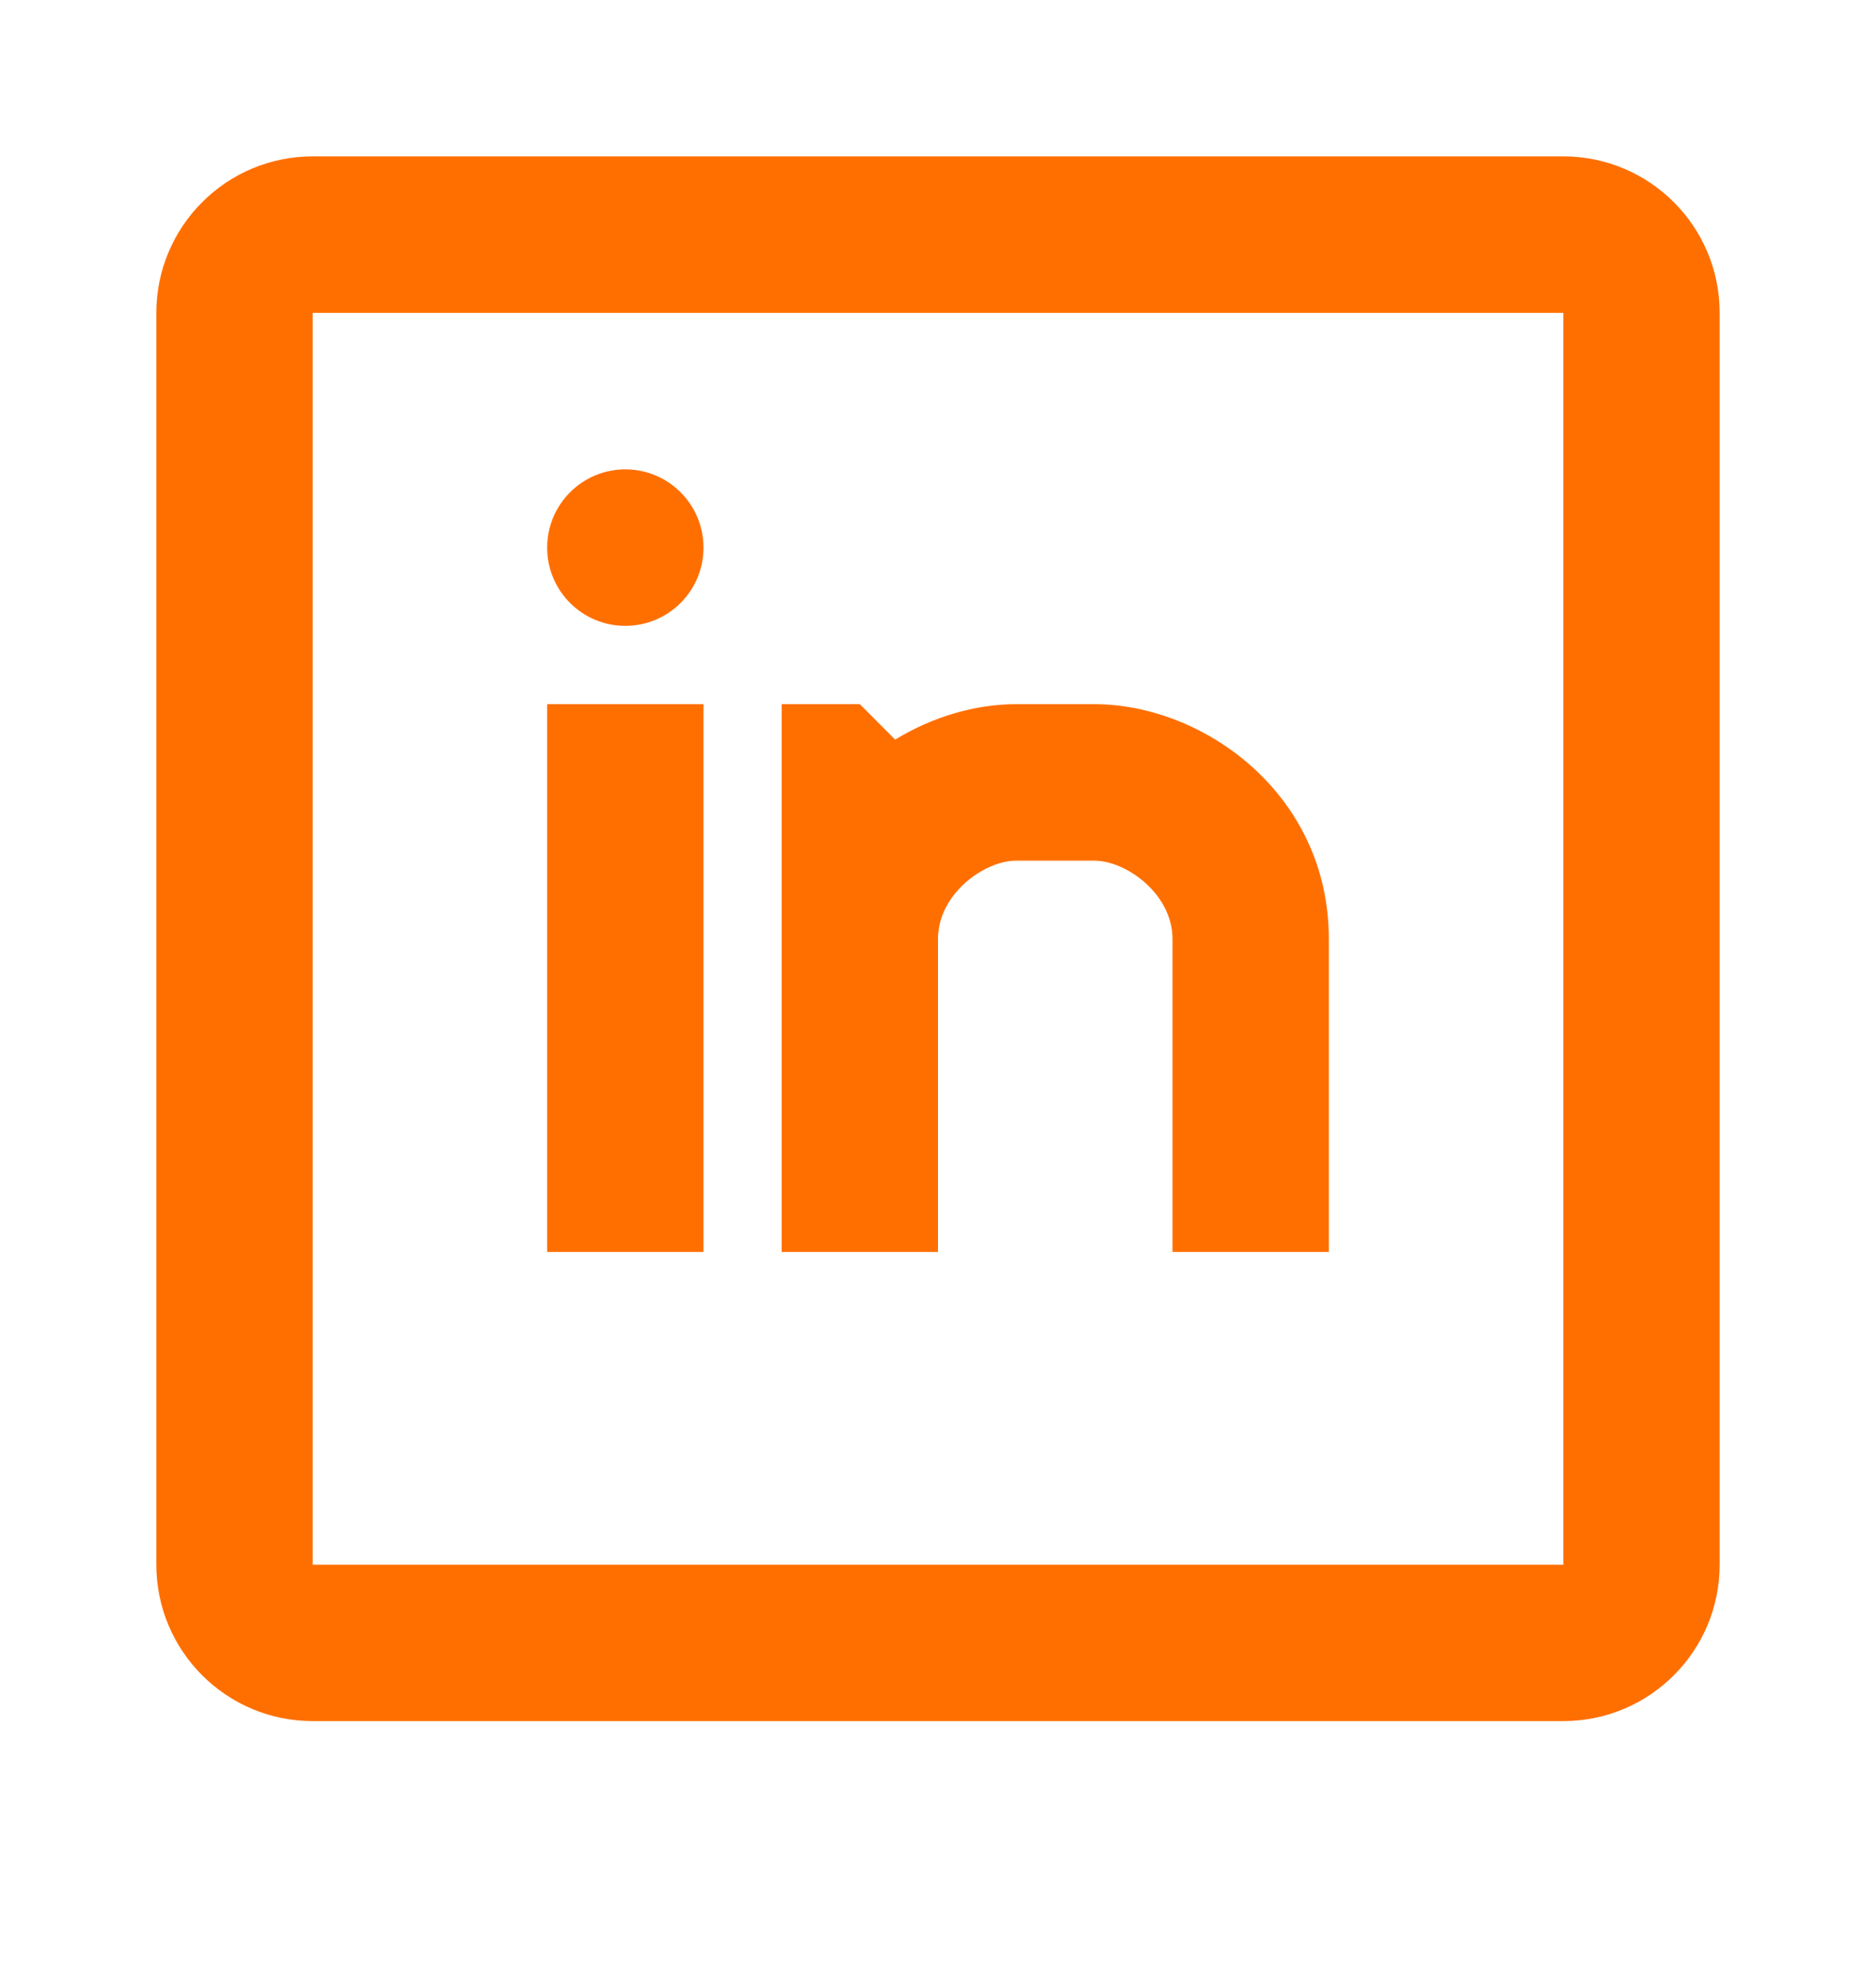 <svg width="18" height="19" viewBox="0 0 18 19" fill="none" xmlns="http://www.w3.org/2000/svg">
<path fill-rule="evenodd" clip-rule="evenodd" d="M3 1.5H15C15.828 1.5 16.5 2.172 16.5 3.001V15.007C16.5 15.836 15.828 16.508 15 16.508H3C2.172 16.508 1.5 15.836 1.5 15.007V3.001C1.5 2.172 2.172 1.5 3 1.5ZM3 3.001V15.008H15V3.001H3ZM9.75 6.754C9.362 6.754 8.951 6.873 8.589 7.094L8.25 6.754H7.5V12.008H9V9.006C9 8.574 9.445 8.255 9.75 8.255H10.5C10.805 8.255 11.25 8.574 11.25 9.006V12.008H12.75V9.006C12.75 7.615 11.546 6.754 10.5 6.754H9.75ZM6 6.003C6.414 6.003 6.75 5.667 6.75 5.253C6.75 4.838 6.414 4.502 6 4.502C5.586 4.502 5.25 4.838 5.25 5.253C5.25 5.667 5.586 6.003 6 6.003ZM5.25 6.754V12.008H6.75V6.754H5.25Z" fill="#FF6F00"/>
</svg>
